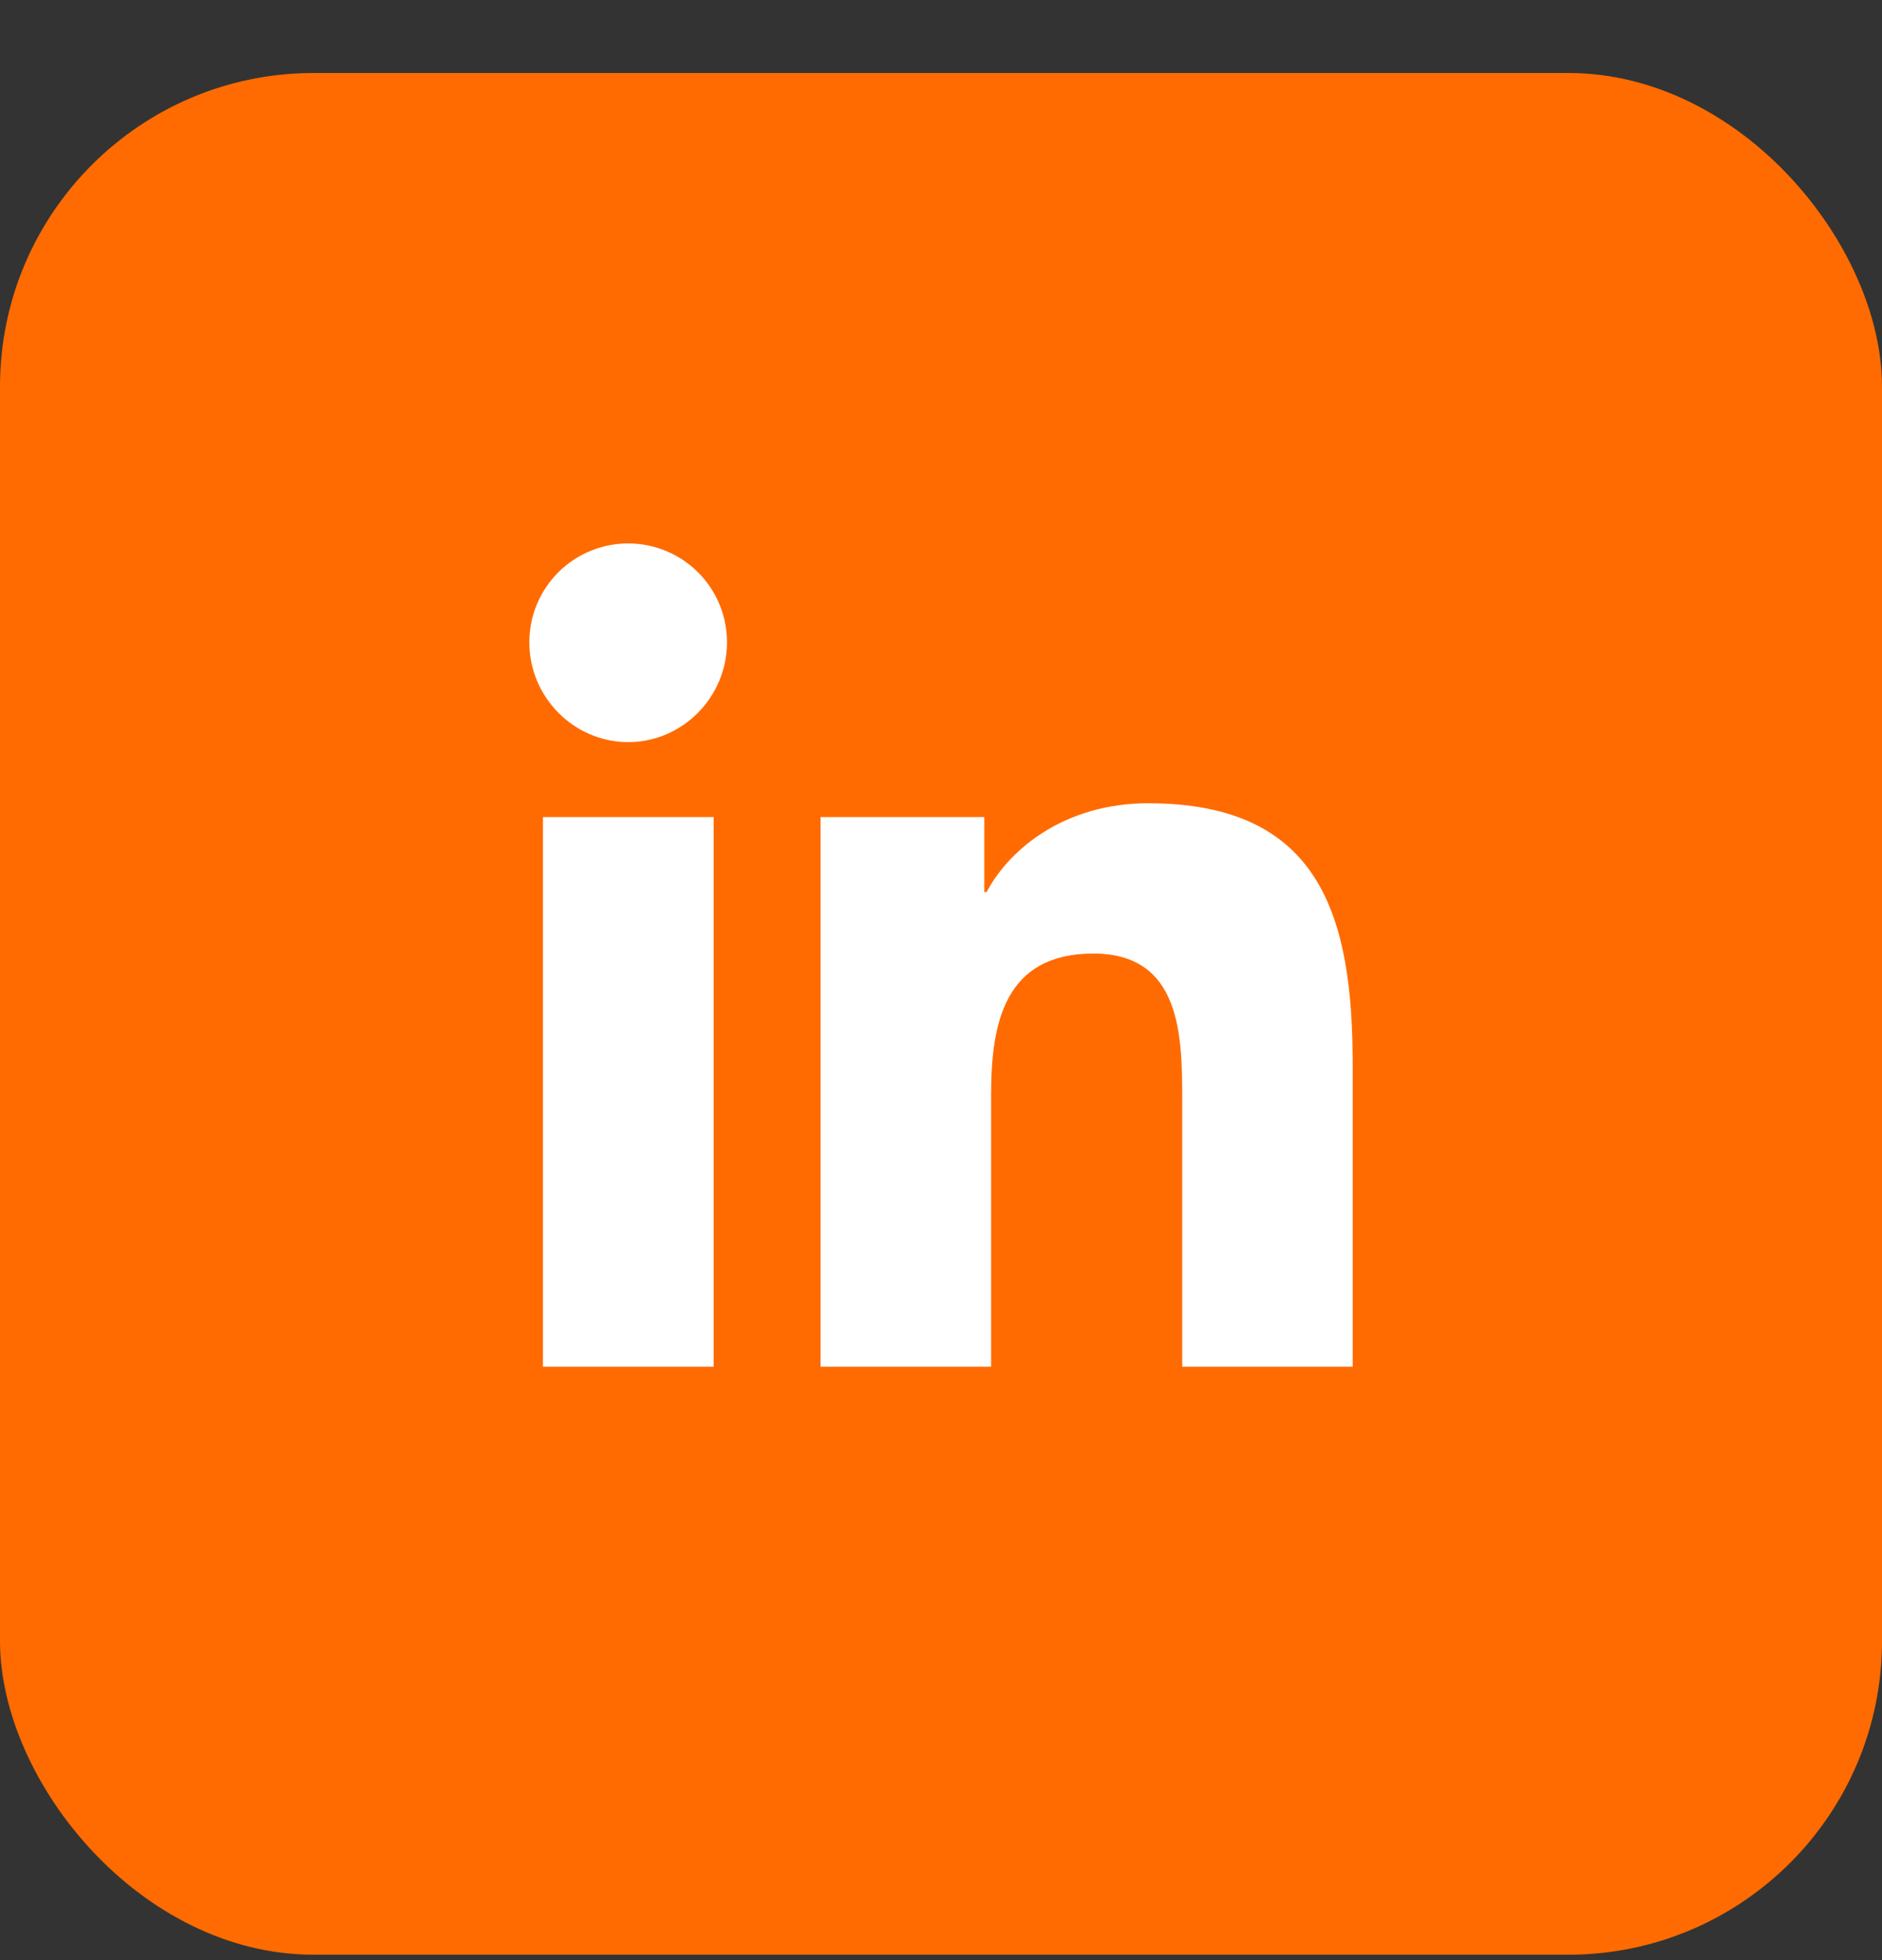 <svg width="24" height="25" viewBox="0 0 24 25" fill="none" xmlns="http://www.w3.org/2000/svg">
<rect x="0" y="0" width="24" height="25" fill="#333333" stroke="none"/>
<rect y="0.931" width="24" height="24" rx="4" fill="#FF6B00"/>
<g clip-path="url(#clip0_3124_1626)">
<path d="M9.101 17.431H6.924V10.421H9.101V17.431ZM8.011 9.465C7.315 9.465 6.75 8.888 6.75 8.192C6.75 7.858 6.883 7.537 7.119 7.3C7.356 7.064 7.676 6.931 8.011 6.931C8.345 6.931 8.666 7.064 8.902 7.3C9.139 7.537 9.271 7.858 9.271 8.192C9.271 8.888 8.707 9.465 8.011 9.465ZM17.248 17.431H15.076V14.019C15.076 13.205 15.059 12.162 13.944 12.162C12.812 12.162 12.639 13.046 12.639 13.96V17.431H10.464V10.421H12.552V11.377H12.582C12.873 10.826 13.582 10.245 14.642 10.245C16.845 10.245 17.25 11.696 17.25 13.58V17.431H17.248Z" fill="white"/>
</g>
<defs>
<clipPath id="clip0_3124_1626">
<rect width="12" height="12" fill="white" transform="translate(6 6.931)"/>
</clipPath>
</defs>
</svg>
